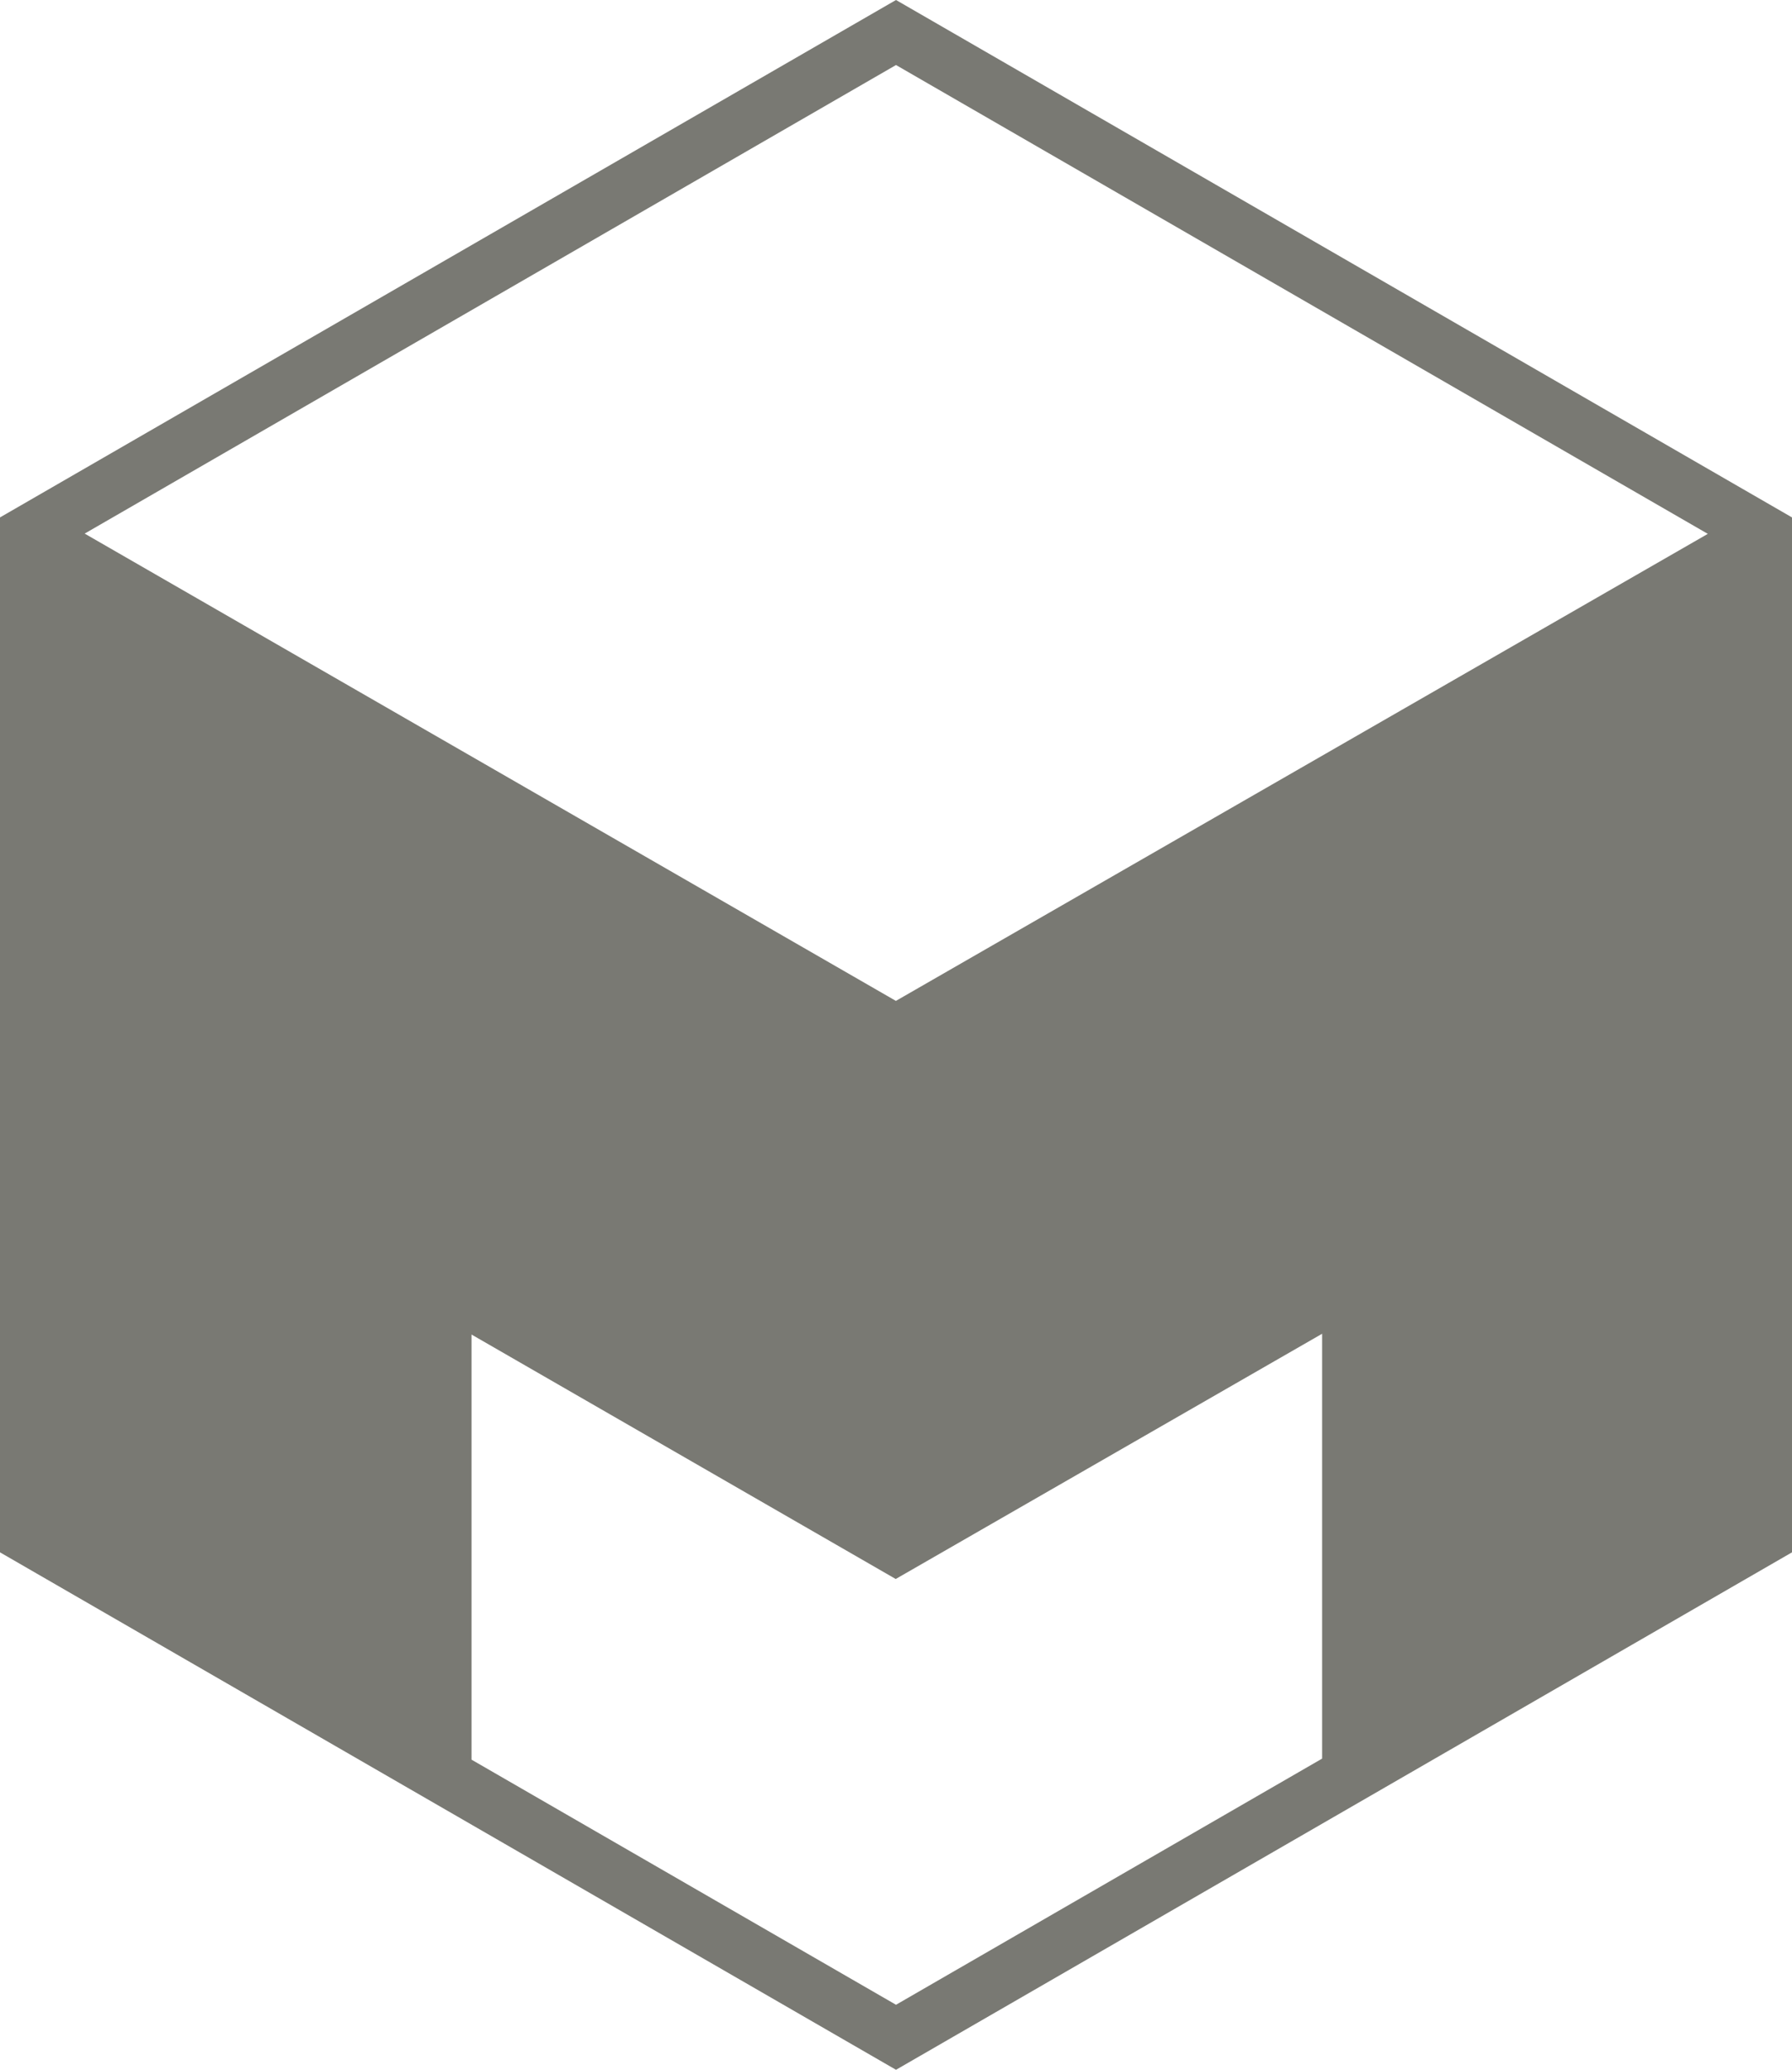 <?xml version="1.0" encoding="utf-8"?>
<!-- Generator: Adobe Illustrator 16.0.0, SVG Export Plug-In . SVG Version: 6.00 Build 0)  -->
<!DOCTYPE svg PUBLIC "-//W3C//DTD SVG 1.1//EN" "http://www.w3.org/Graphics/SVG/1.1/DTD/svg11.dtd">
<svg version="1.1" id="Layer_1" xmlns="http://www.w3.org/2000/svg" xmlns:xlink="http://www.w3.org/1999/xlink" x="0px" y="0px"
	 width="146.781px" height="169.486px" viewBox="0 0 146.781 169.486" enable-background="new 0 0 146.781 169.486"
	 xml:space="preserve">
<path stroke="#252528" stroke-width="3.247" d="M143.61,125.81"/>
<path fill="#797973" d="M73.391,0L0,42.369v84.745l73.391,42.372l73.39-42.372V42.369L73.391,0z
	 M108.293,144.004l-34.902,20.157l-34.769-20.071V109.279l34.745,20.018l34.926-20.081V144.004z
	 M73.382,81.959L6.935,43.694L73.391,5.325l66.494,38.391L73.382,81.959z"/>
</svg>
